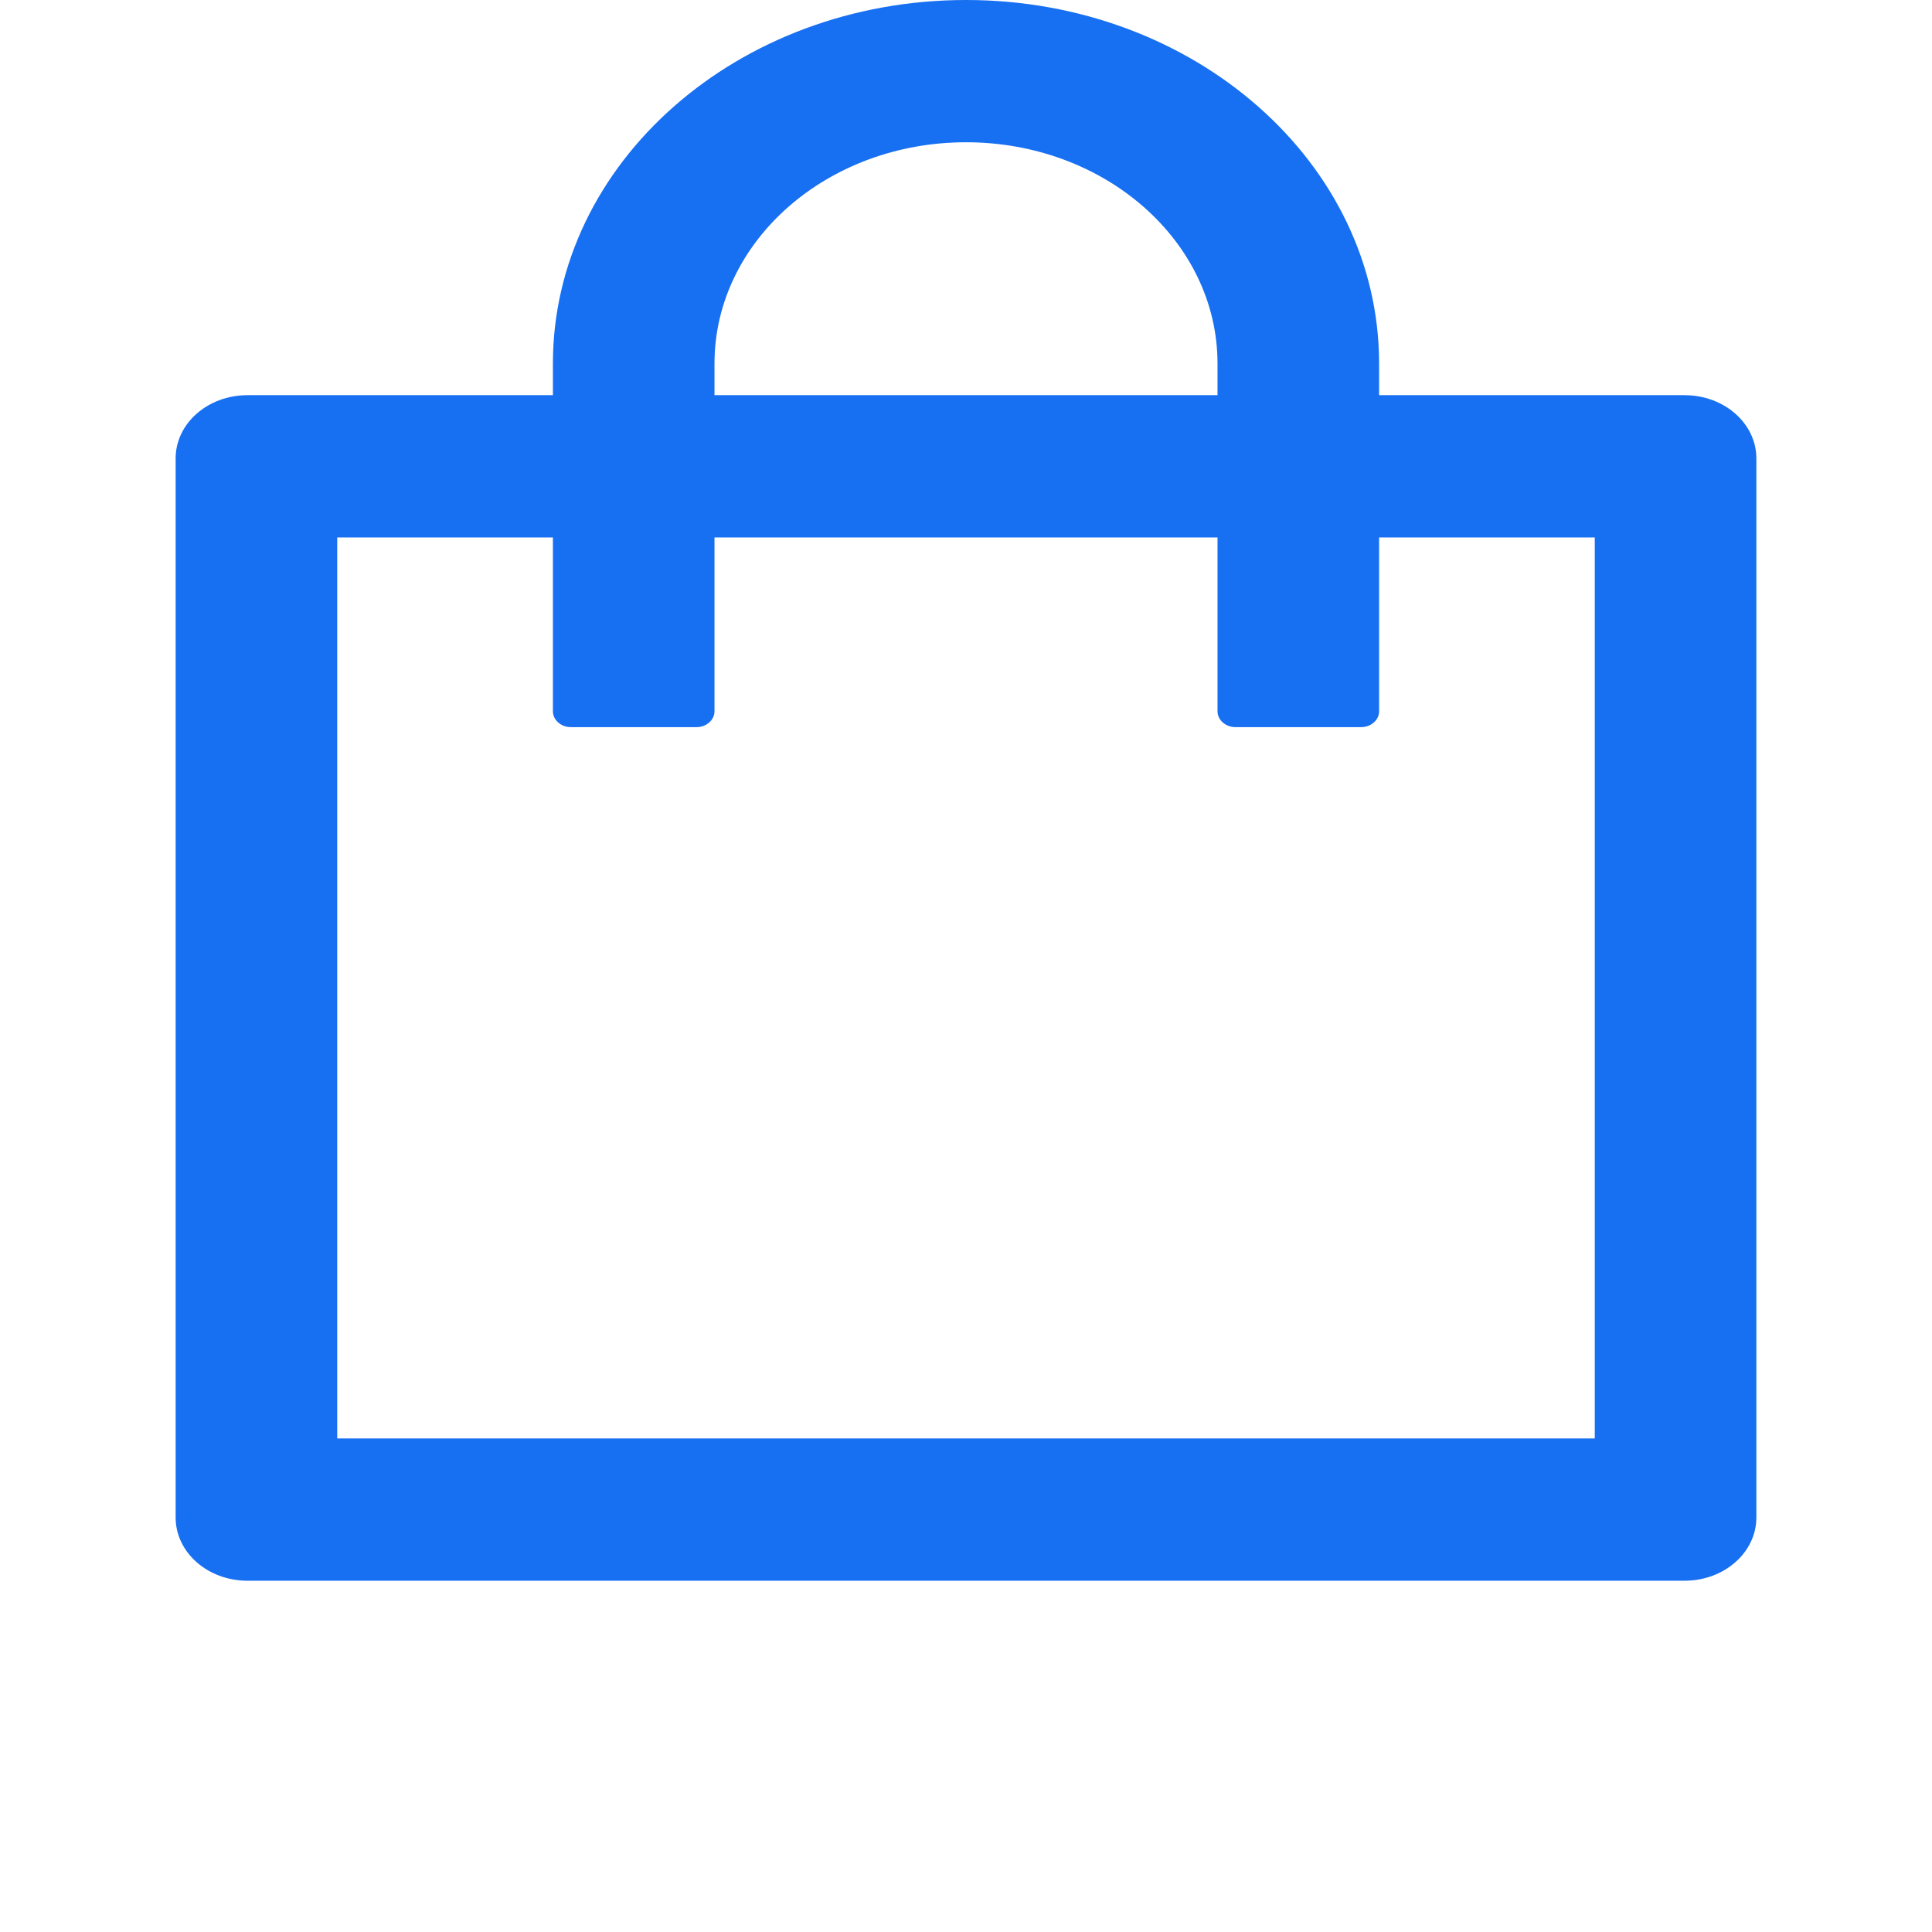 <svg xmlns="http://www.w3.org/2000/svg" width="11" height="11" viewBox="0 0 11 11" fill="none">
  <path d="M9.591 2.25H7.852V2.07C7.852 0.927 6.799 0 5.5 0C4.201 0 3.148 0.927 3.148 2.07V2.25H1.409C1.183 2.25 1 2.411 1 2.61V8.64C1 8.839 1.183 9 1.409 9H9.591C9.817 9 10 8.839 10 8.64V2.61C10 2.411 9.817 2.25 9.591 2.25ZM4.068 2.07C4.068 1.374 4.709 0.81 5.5 0.81C6.291 0.81 6.932 1.374 6.932 2.07V2.25H4.068V2.07ZM9.08 8.19H1.92V3.06H3.148V4.05C3.148 4.099 3.194 4.14 3.25 4.14H3.966C4.022 4.14 4.068 4.099 4.068 4.05V3.06H6.932V4.05C6.932 4.099 6.978 4.14 7.034 4.14H7.75C7.806 4.14 7.852 4.099 7.852 4.05V3.06H9.08V8.19Z" fill="#176FF2"/>
</svg>